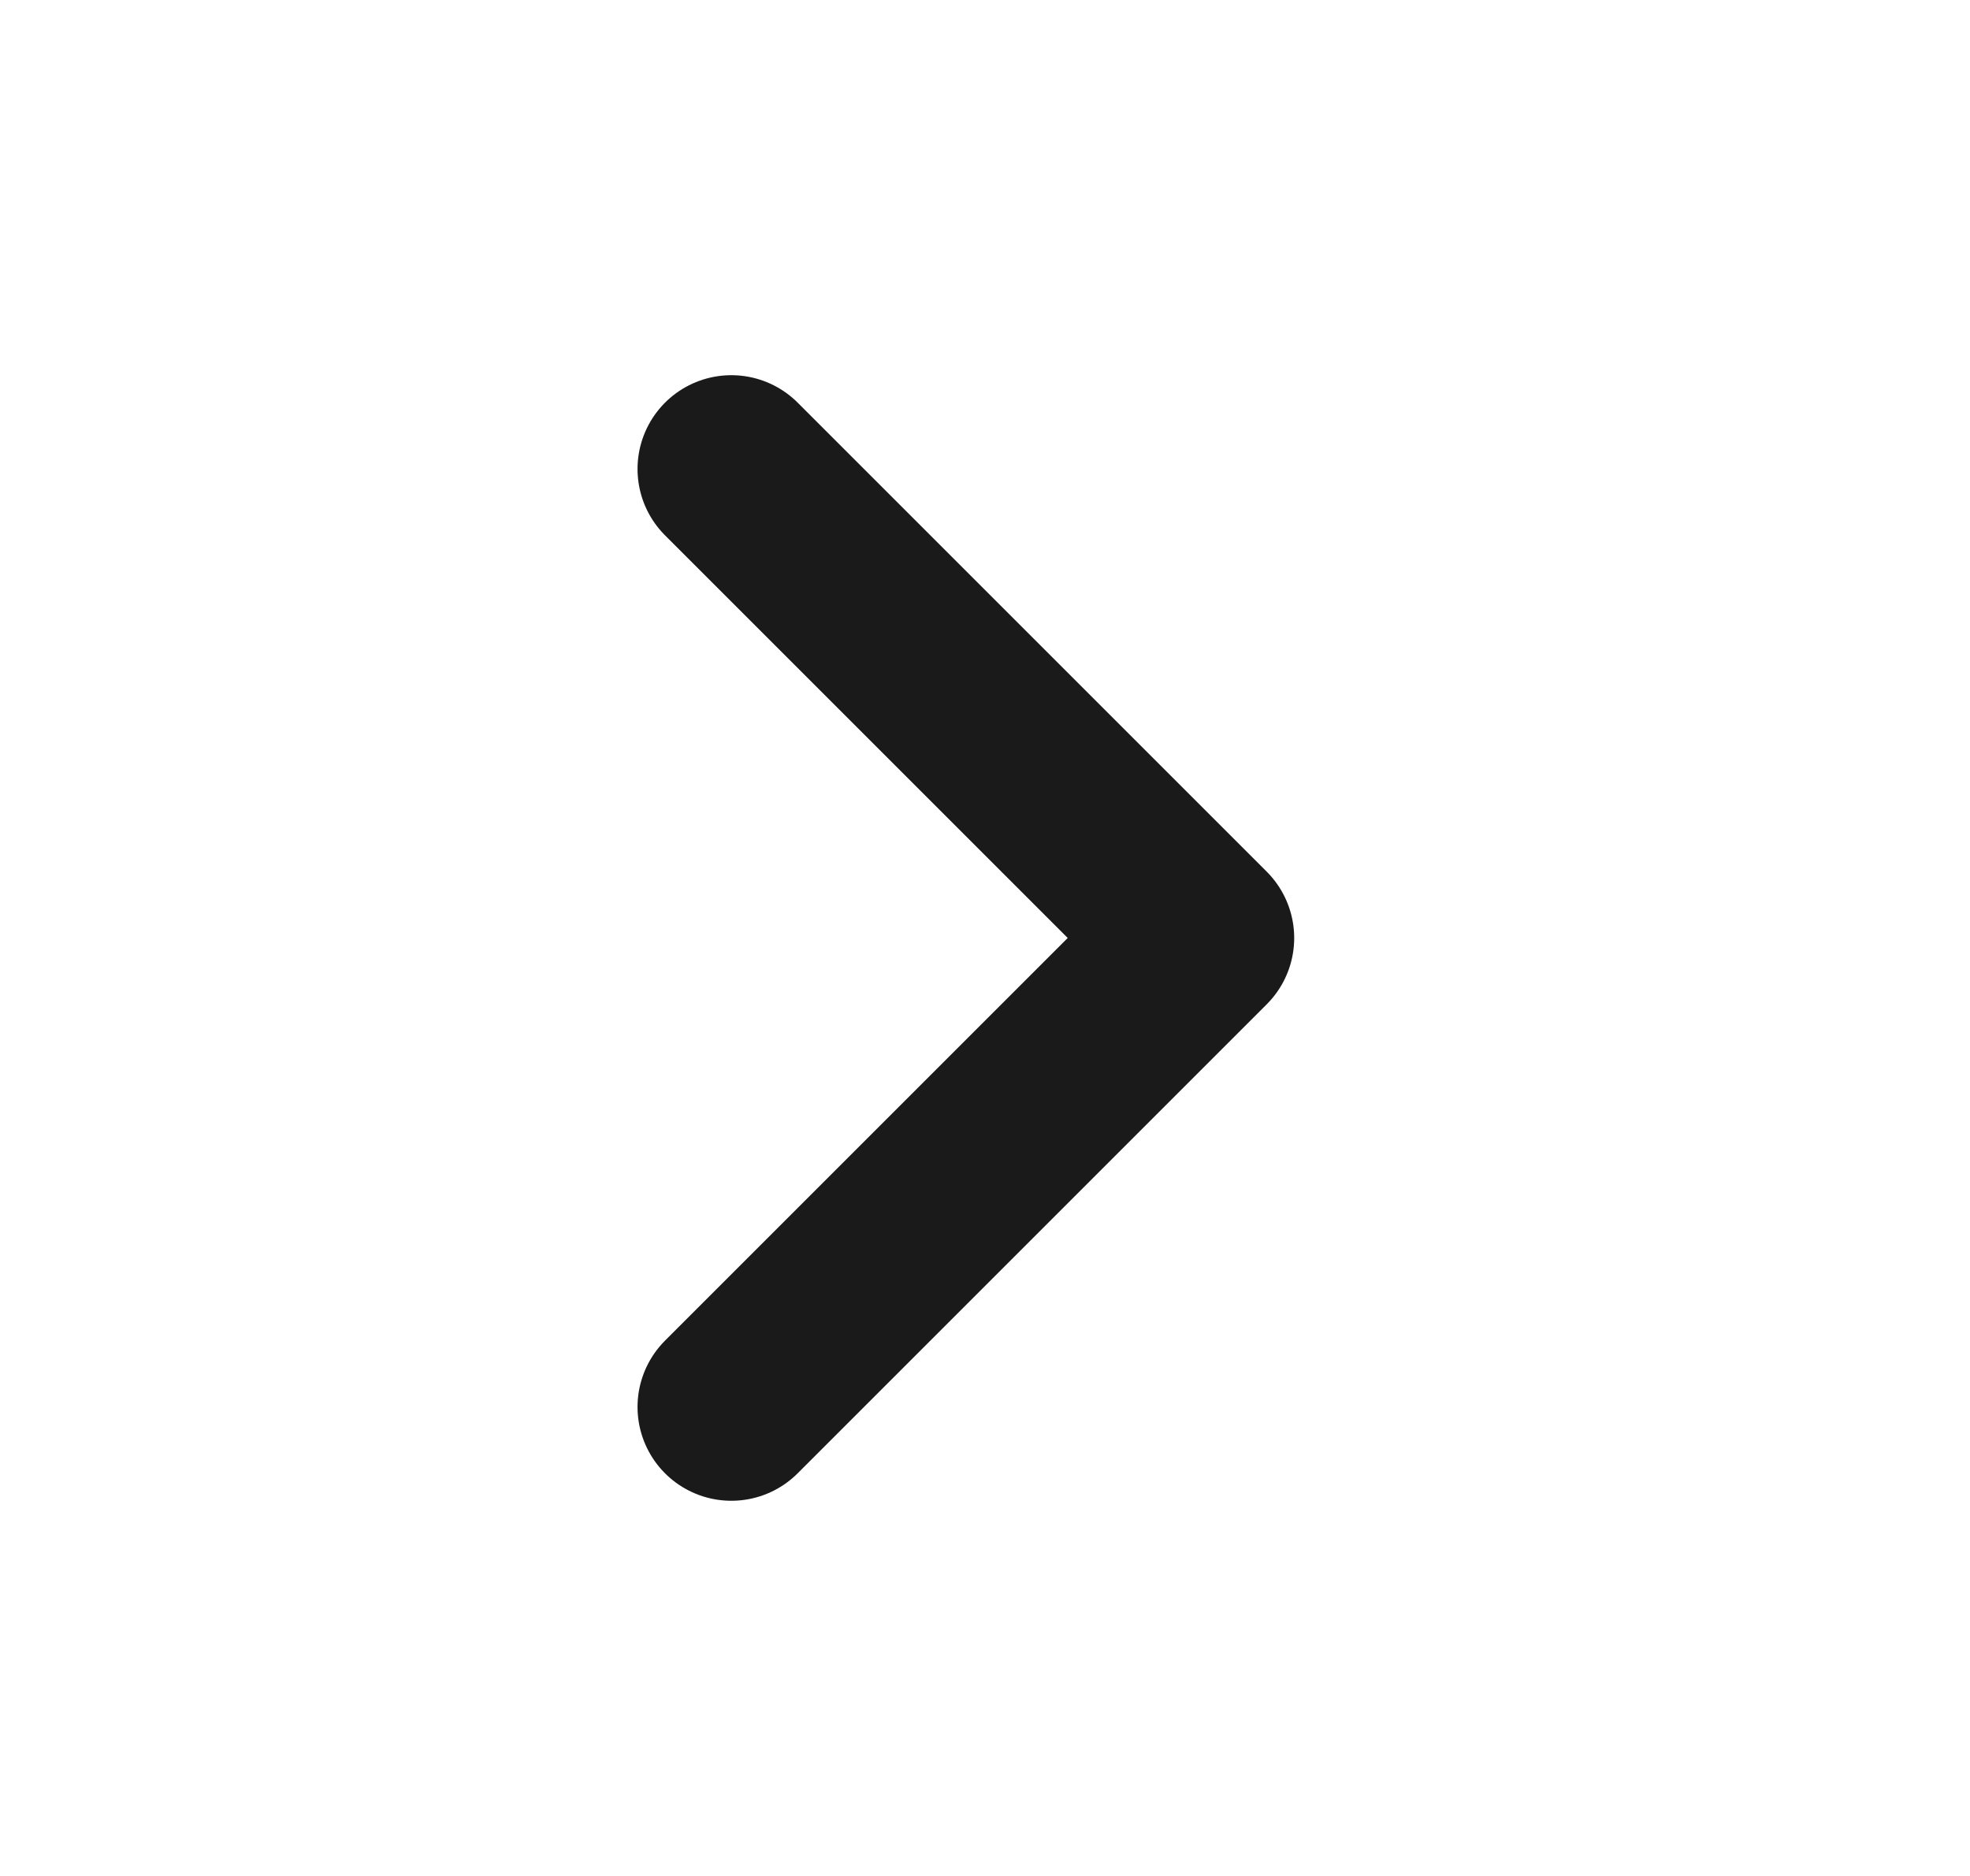 <svg width="21" height="20" viewBox="0 0 21 20" fill="none" xmlns="http://www.w3.org/2000/svg">
<path d="M7.796 15L12.796 10L7.796 5" stroke="#1A1A1A" stroke-width="2" stroke-linecap="round" stroke-linejoin="round"/>
</svg>
